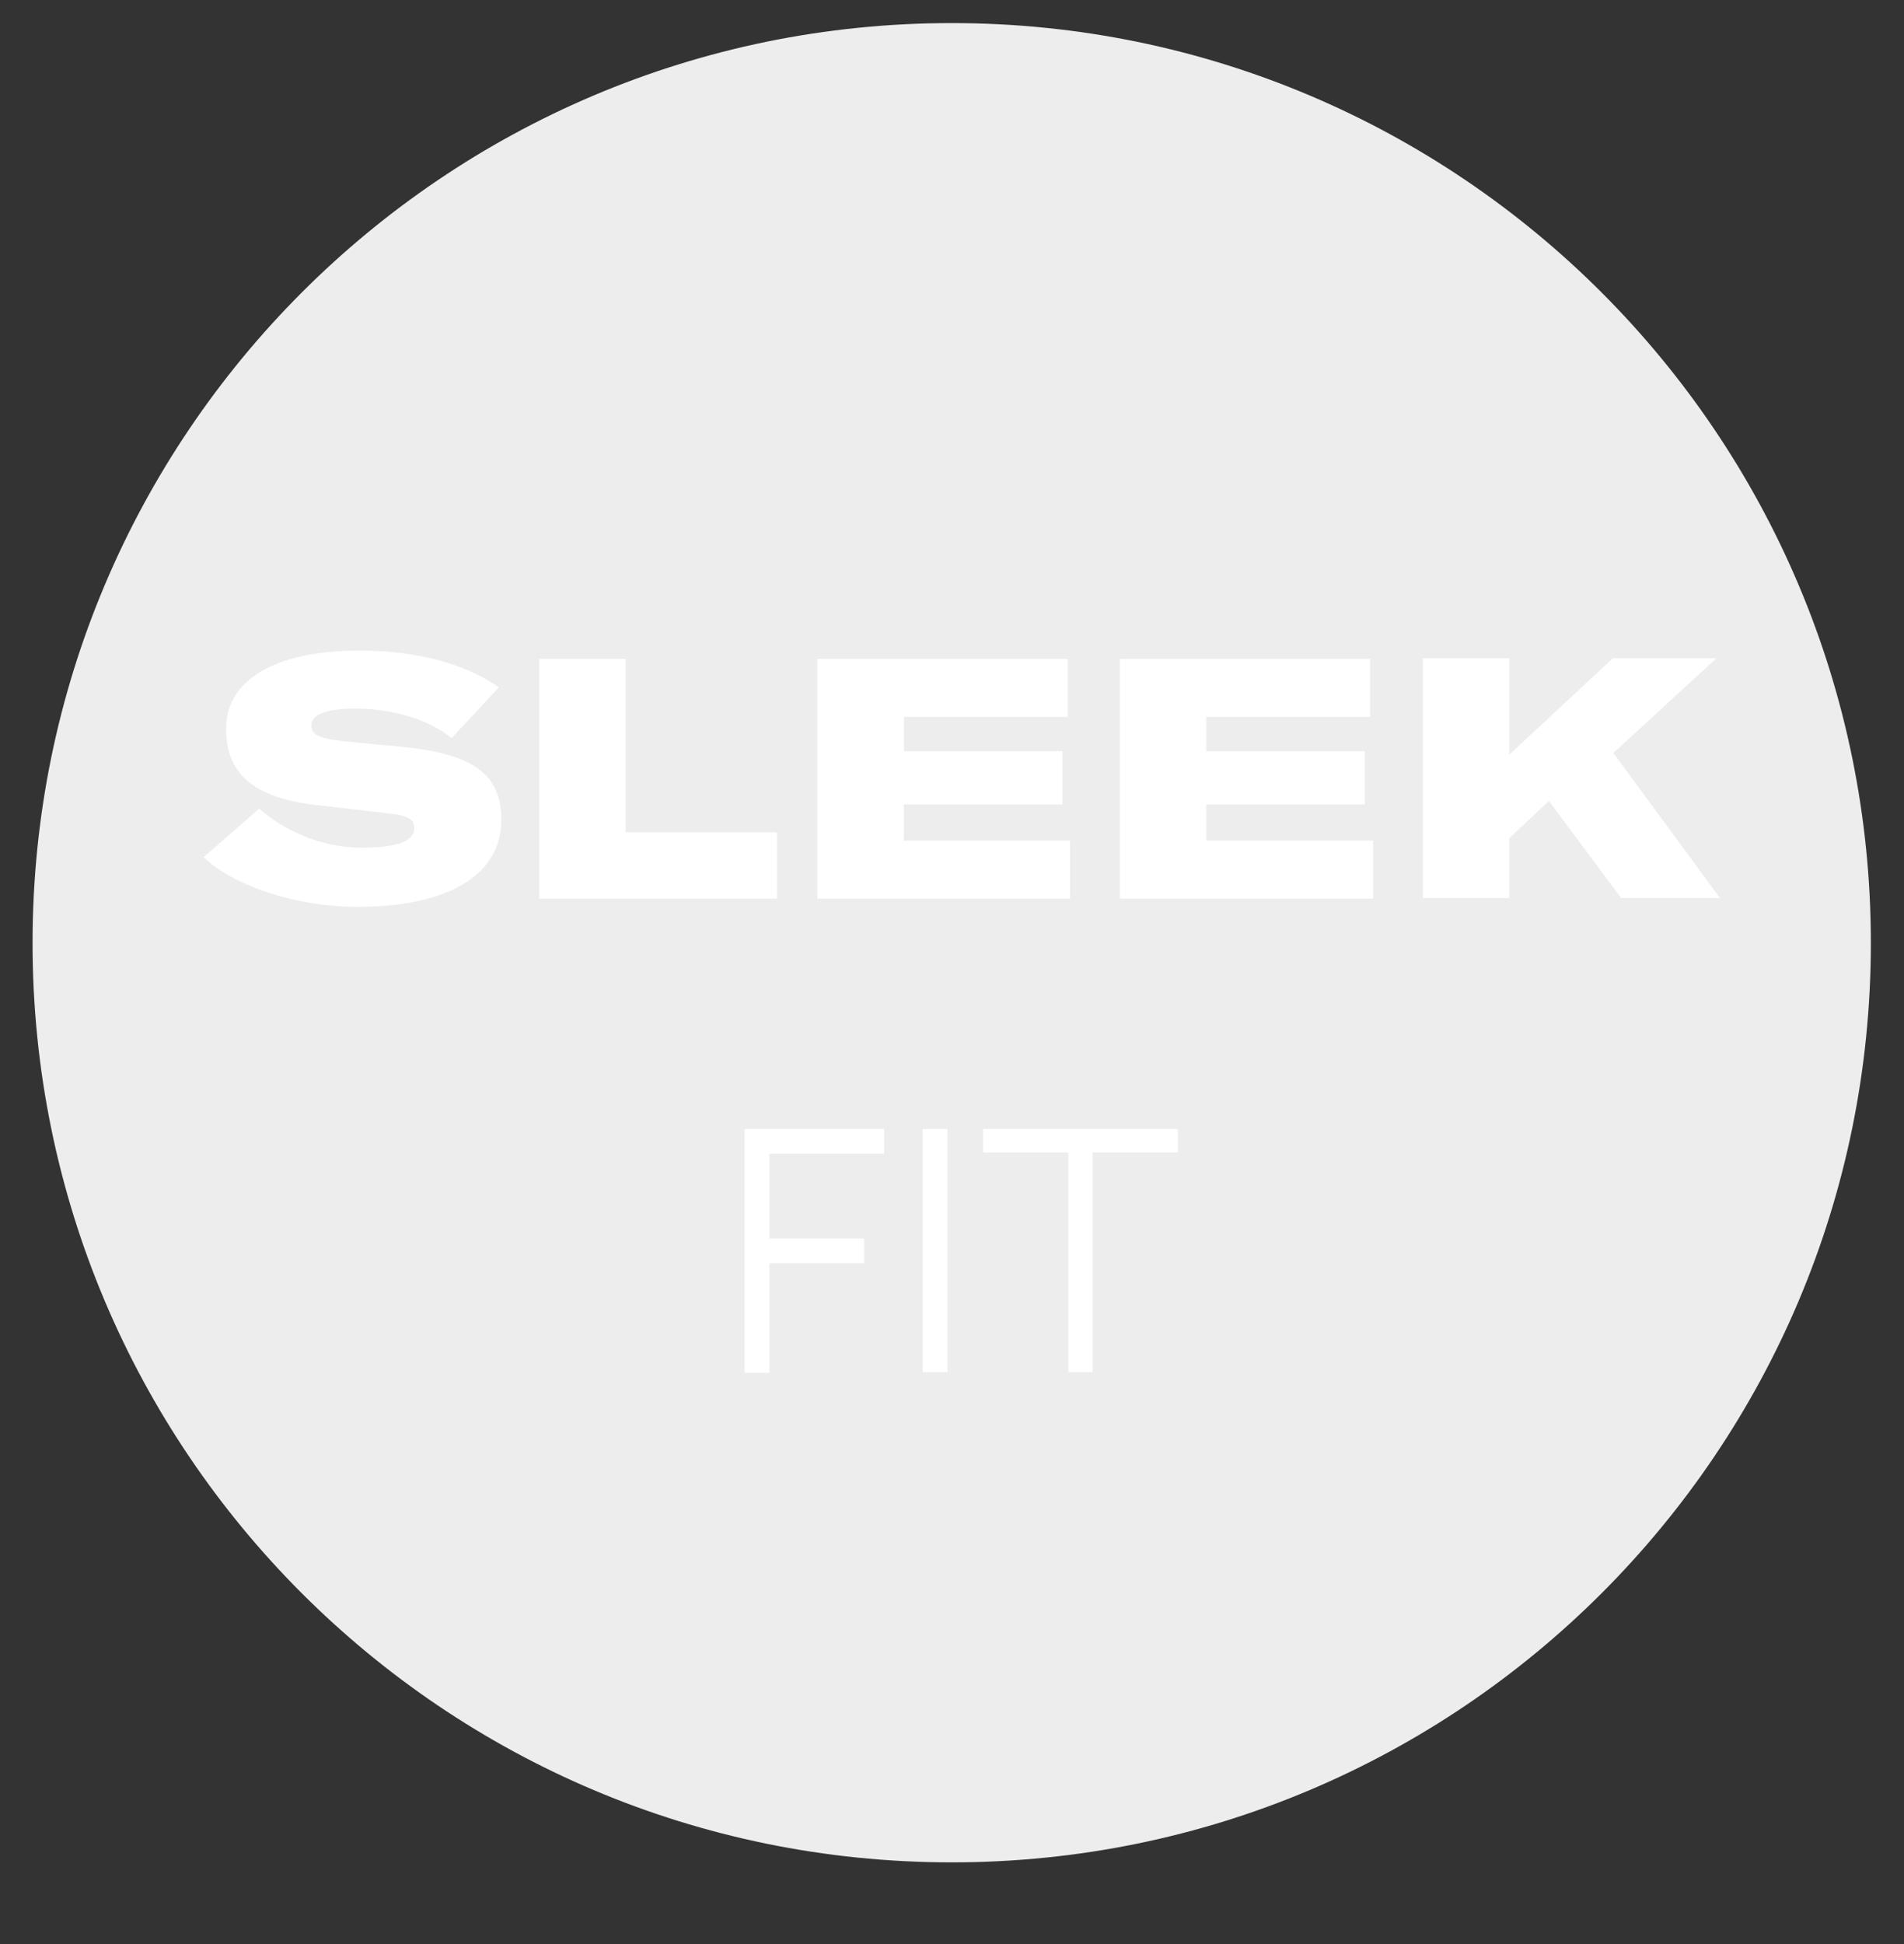 <?xml version="1.0" encoding="utf-8"?>
<!-- Generator: Adobe Illustrator 25.0.1, SVG Export Plug-In . SVG Version: 6.00 Build 0)  -->
<svg version="1.1" id="Livello_1" xmlns="http://www.w3.org/2000/svg" xmlns:xlink="http://www.w3.org/1999/xlink" x="0px" y="0px"
	 viewBox="0 0 32.17 32.84" style="enable-background:new 0 0 32.17 32.84;" xml:space="preserve">
<rect x="0" y="0" width="32.17" height="32.84" fill="#333333" stroke="none"/>
<style type="text/css">
	.st0{clip-path:url(#SVGID_2_);enable-background:new    ;}
	.st1{clip-path:url(#SVGID_4_);fill:#EDEDED;}
	.st2{fill:#FFFFFF;}
</style>
<g>
	<g>
		<defs>
			<rect id="SVGID_1_" x="0.55" y="0.39" width="31.4" height="31.07"/>
		</defs>
		<clipPath id="SVGID_2_">
			<use xlink:href="#SVGID_1_"  style="overflow:visible;"/>
		</clipPath>
		<g class="st0">
			<g>
				<defs>
					<rect id="SVGID_3_" x="-8.45" y="-6.61" width="49.07" height="39.07"/>
				</defs>
				<clipPath id="SVGID_4_">
					<use xlink:href="#SVGID_3_"  style="overflow:visible;"/>
				</clipPath>
				<path class="st1" d="M16.08,31.46c8.58,0,15.53-6.95,15.53-15.53S24.66,0.39,16.08,0.39S0.55,7.35,0.55,15.93
					S7.5,31.46,16.08,31.46"/>
			</g>
		</g>
	</g>
	<g>
		<path class="st2" d="M3.44,14.48l0.94-0.82c0.39,0.35,1.03,0.66,1.73,0.66c0.6,0,0.89-0.11,0.89-0.33c0-0.15-0.1-0.21-0.44-0.25
			L5.35,13.6c-1.03-0.12-1.53-0.5-1.53-1.29c0-0.82,0.82-1.32,2.26-1.32c0.89,0,1.73,0.19,2.35,0.62l-0.8,0.86
			c-0.34-0.29-0.96-0.5-1.63-0.5c-0.48,0-0.74,0.1-0.74,0.28c0,0.16,0.12,0.22,0.53,0.27l1.04,0.1c1.17,0.12,1.64,0.46,1.64,1.23
			c0,0.94-0.91,1.47-2.44,1.47C4.95,15.31,3.93,14.95,3.44,14.48z"/>
		<path class="st2" d="M9.11,11.13h1.46v2.93h2.56v1.12H9.11V11.13z"/>
		<path class="st2" d="M18.08,14.2v0.98h-4.27v-4.05h4.23v0.98h-2.77v0.58h2.68v0.9h-2.68v0.61H18.08z"/>
		<path class="st2" d="M23.2,14.2v0.98h-4.28v-4.05h4.23v0.98h-2.77v0.58h2.68v0.9h-2.68v0.61H23.2z"/>
		<path class="st2" d="M26.17,13.53l-0.67,0.63v1.01h-1.46v-4.05h1.46v1.63l1.75-1.63h1.75l-1.74,1.6l1.8,2.45h-1.67L26.17,13.53z"
			/>
	</g>
	<g>
		<path class="st2" d="M12.58,23.18v-4.11h2.36v0.42H13v1.43h1.6v0.42H13v1.85H12.58z"/>
		<path class="st2" d="M15.59,23.18v-4.11h0.42v4.11H15.59z"/>
		<path class="st2" d="M18.05,23.18v-3.71h-1.44v-0.4h3.29v0.4h-1.44v3.71H18.05z"/>
	</g>
</g>
</svg>
